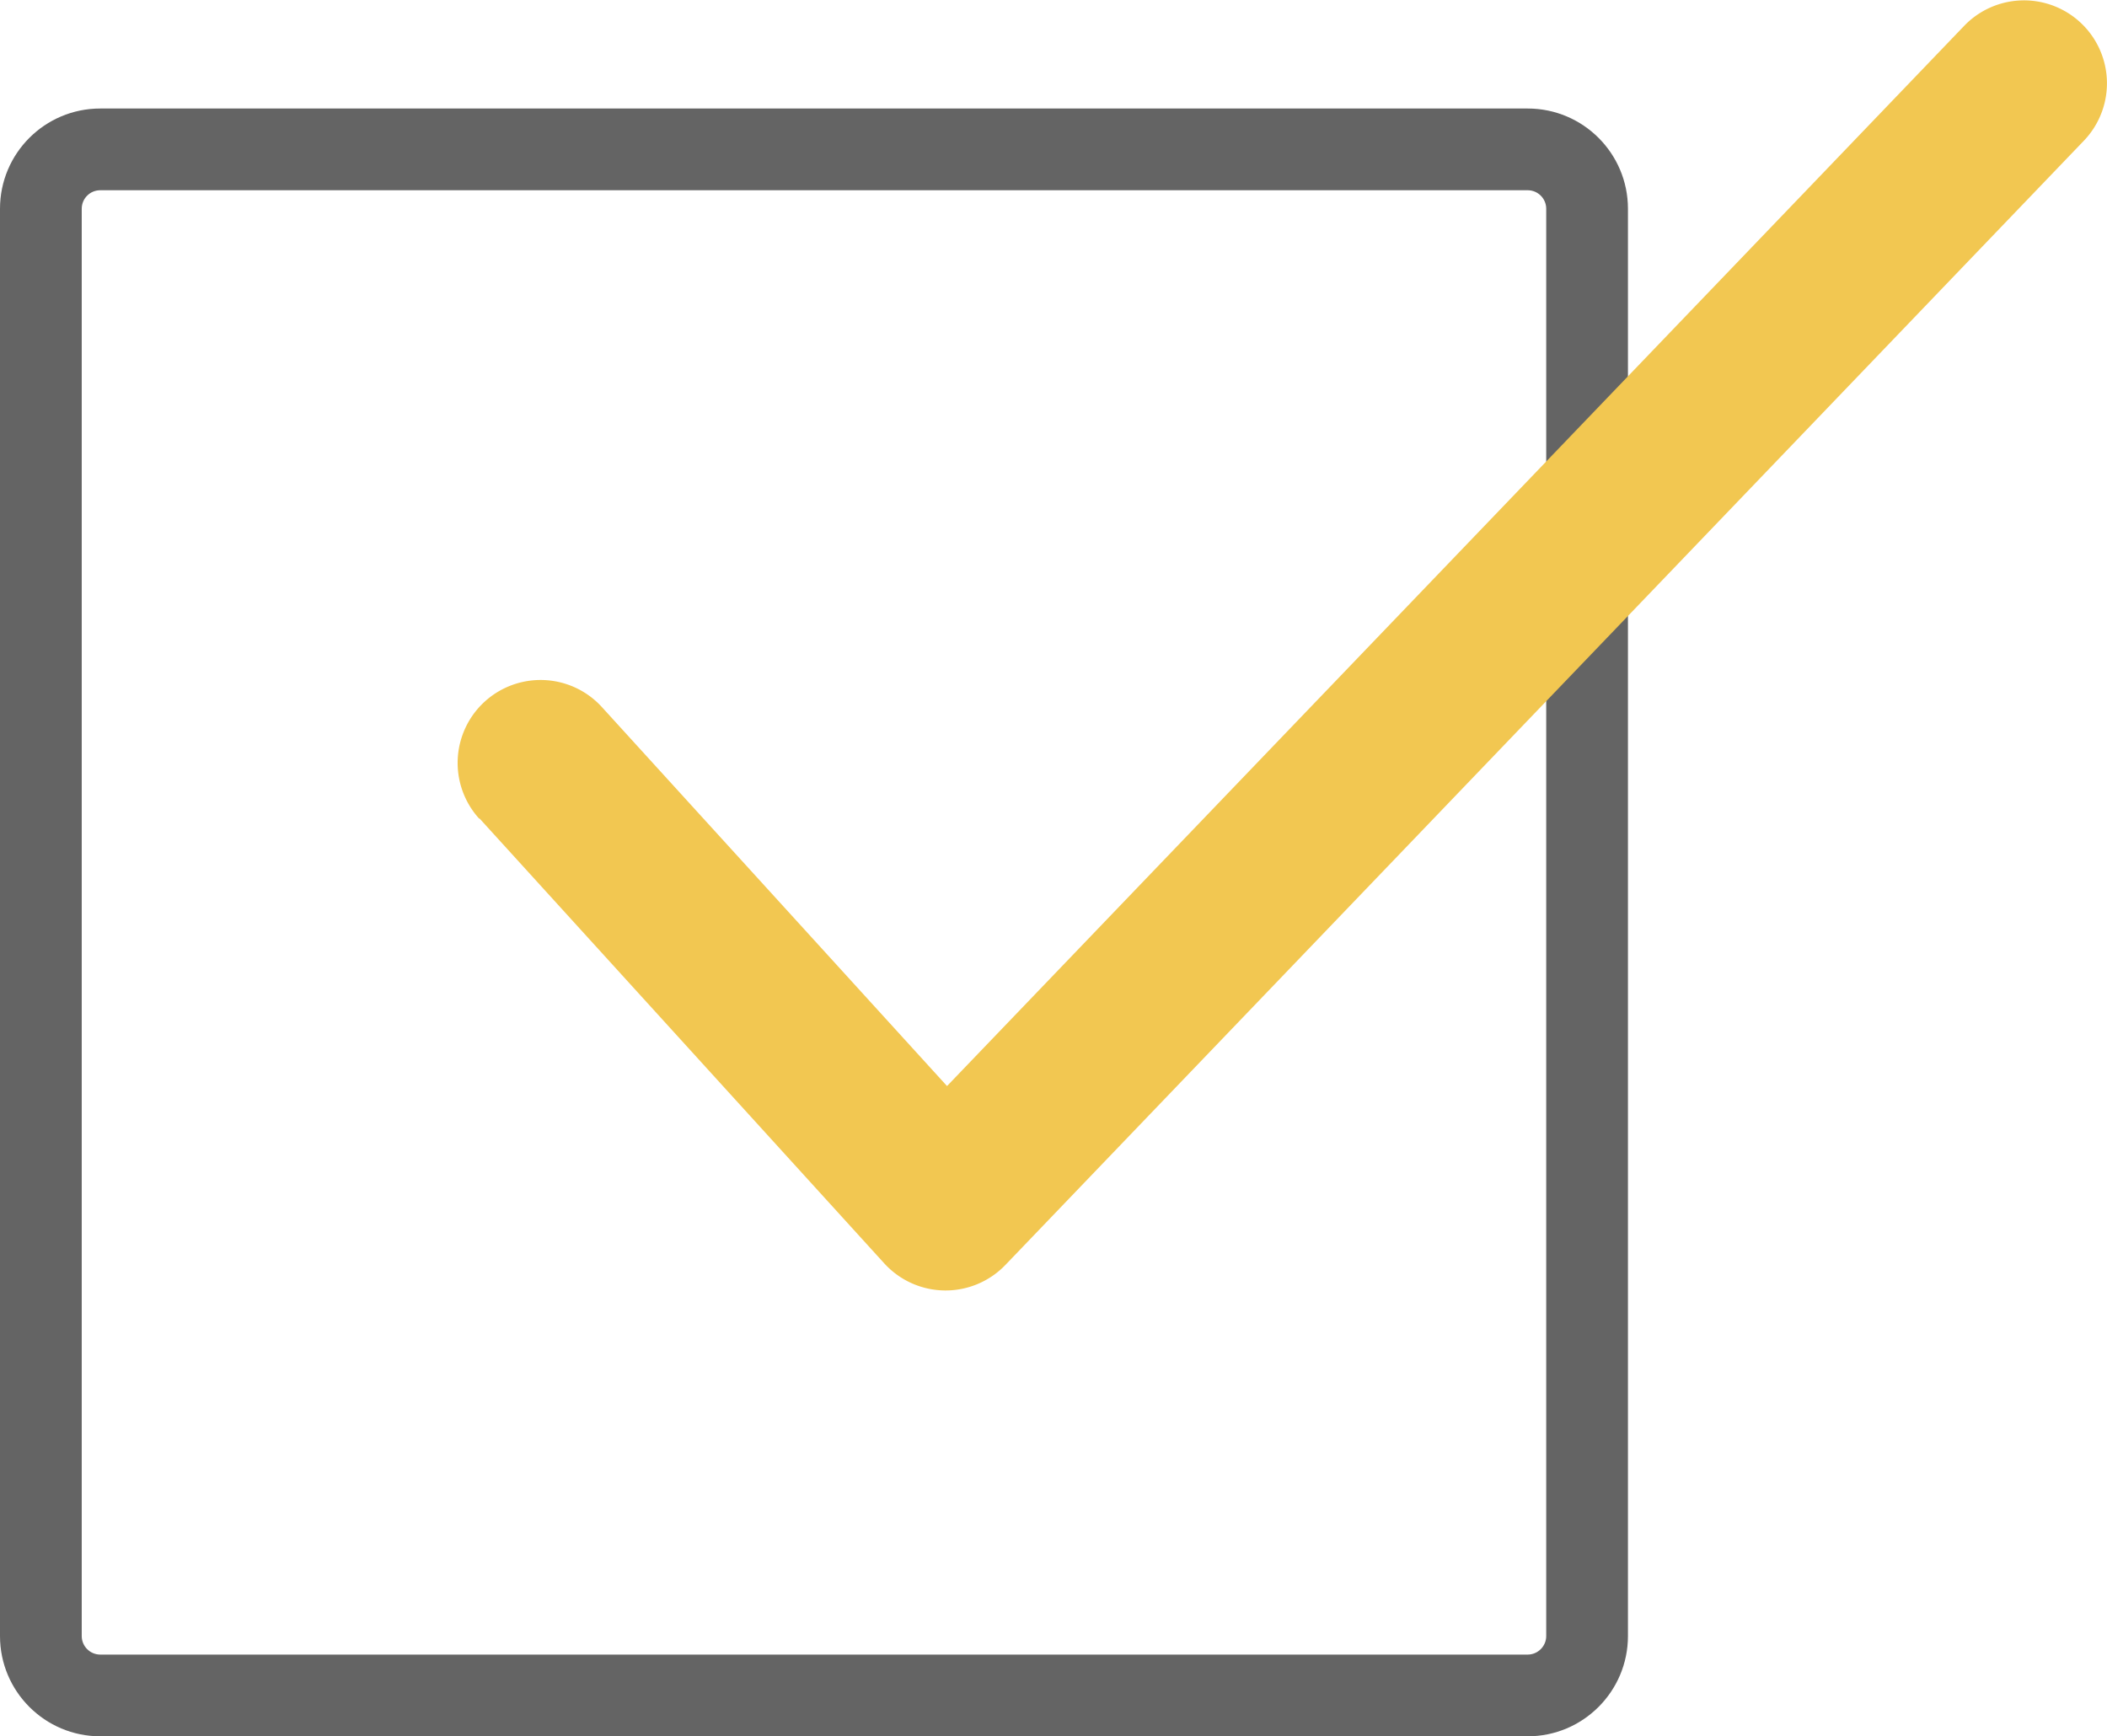 <svg xmlns="http://www.w3.org/2000/svg" width="23.201" height="19.121" viewBox="0 0 23.201 19.121">
  <g id="グループ_5" data-name="グループ 5" transform="translate(-569 -1935)">
    <g id="パス_4" data-name="パス 4" transform="translate(569 1936.195)" fill="none">
      <path d="M1.1,0H16.822a1.1,1.1,0,0,1,1.1,1.1V16.822a1.1,1.1,0,0,1-1.1,1.1H1.1a1.1,1.1,0,0,1-1.1-1.1V1.1A1.1,1.1,0,0,1,1.1,0Z" stroke="none"/>
      <path d="M 1.104 0.9 C 0.991 0.9 0.9 0.991 0.9 1.104 L 0.9 16.822 C 0.9 16.934 0.991 17.026 1.104 17.026 L 16.822 17.026 C 16.934 17.026 17.026 16.934 17.026 16.822 L 17.026 1.104 C 17.026 0.991 16.934 0.9 16.822 0.9 L 1.104 0.9 M 1.104 -3.814697265625e-06 L 16.822 -3.814697265625e-06 C 17.431 -3.814697265625e-06 17.926 0.494 17.926 1.104 L 17.926 16.822 C 17.926 17.431 17.431 17.926 16.822 17.926 L 1.104 17.926 C 0.494 17.926 -3.814697265625e-06 17.431 -3.814697265625e-06 16.822 L -3.814697265625e-06 1.104 C -3.814697265625e-06 0.494 0.494 -3.814697265625e-06 1.104 -3.814697265625e-06 Z" stroke="none" fill="#646464"/>
    </g>
    <path id="パス_3" data-name="パス 3" d="M474.117,969.254l4.457,4.9a.913.913,0,0,0,1.334.017l11.875-12.38a.913.913,0,1,0-1.318-1.265l-11.2,11.675-3.8-4.173a.913.913,0,1,0-1.351,1.229Z" transform="translate(100.163 974.759)" fill="#f2c751" fill-rule="evenodd"/>
  </g>
</svg>
